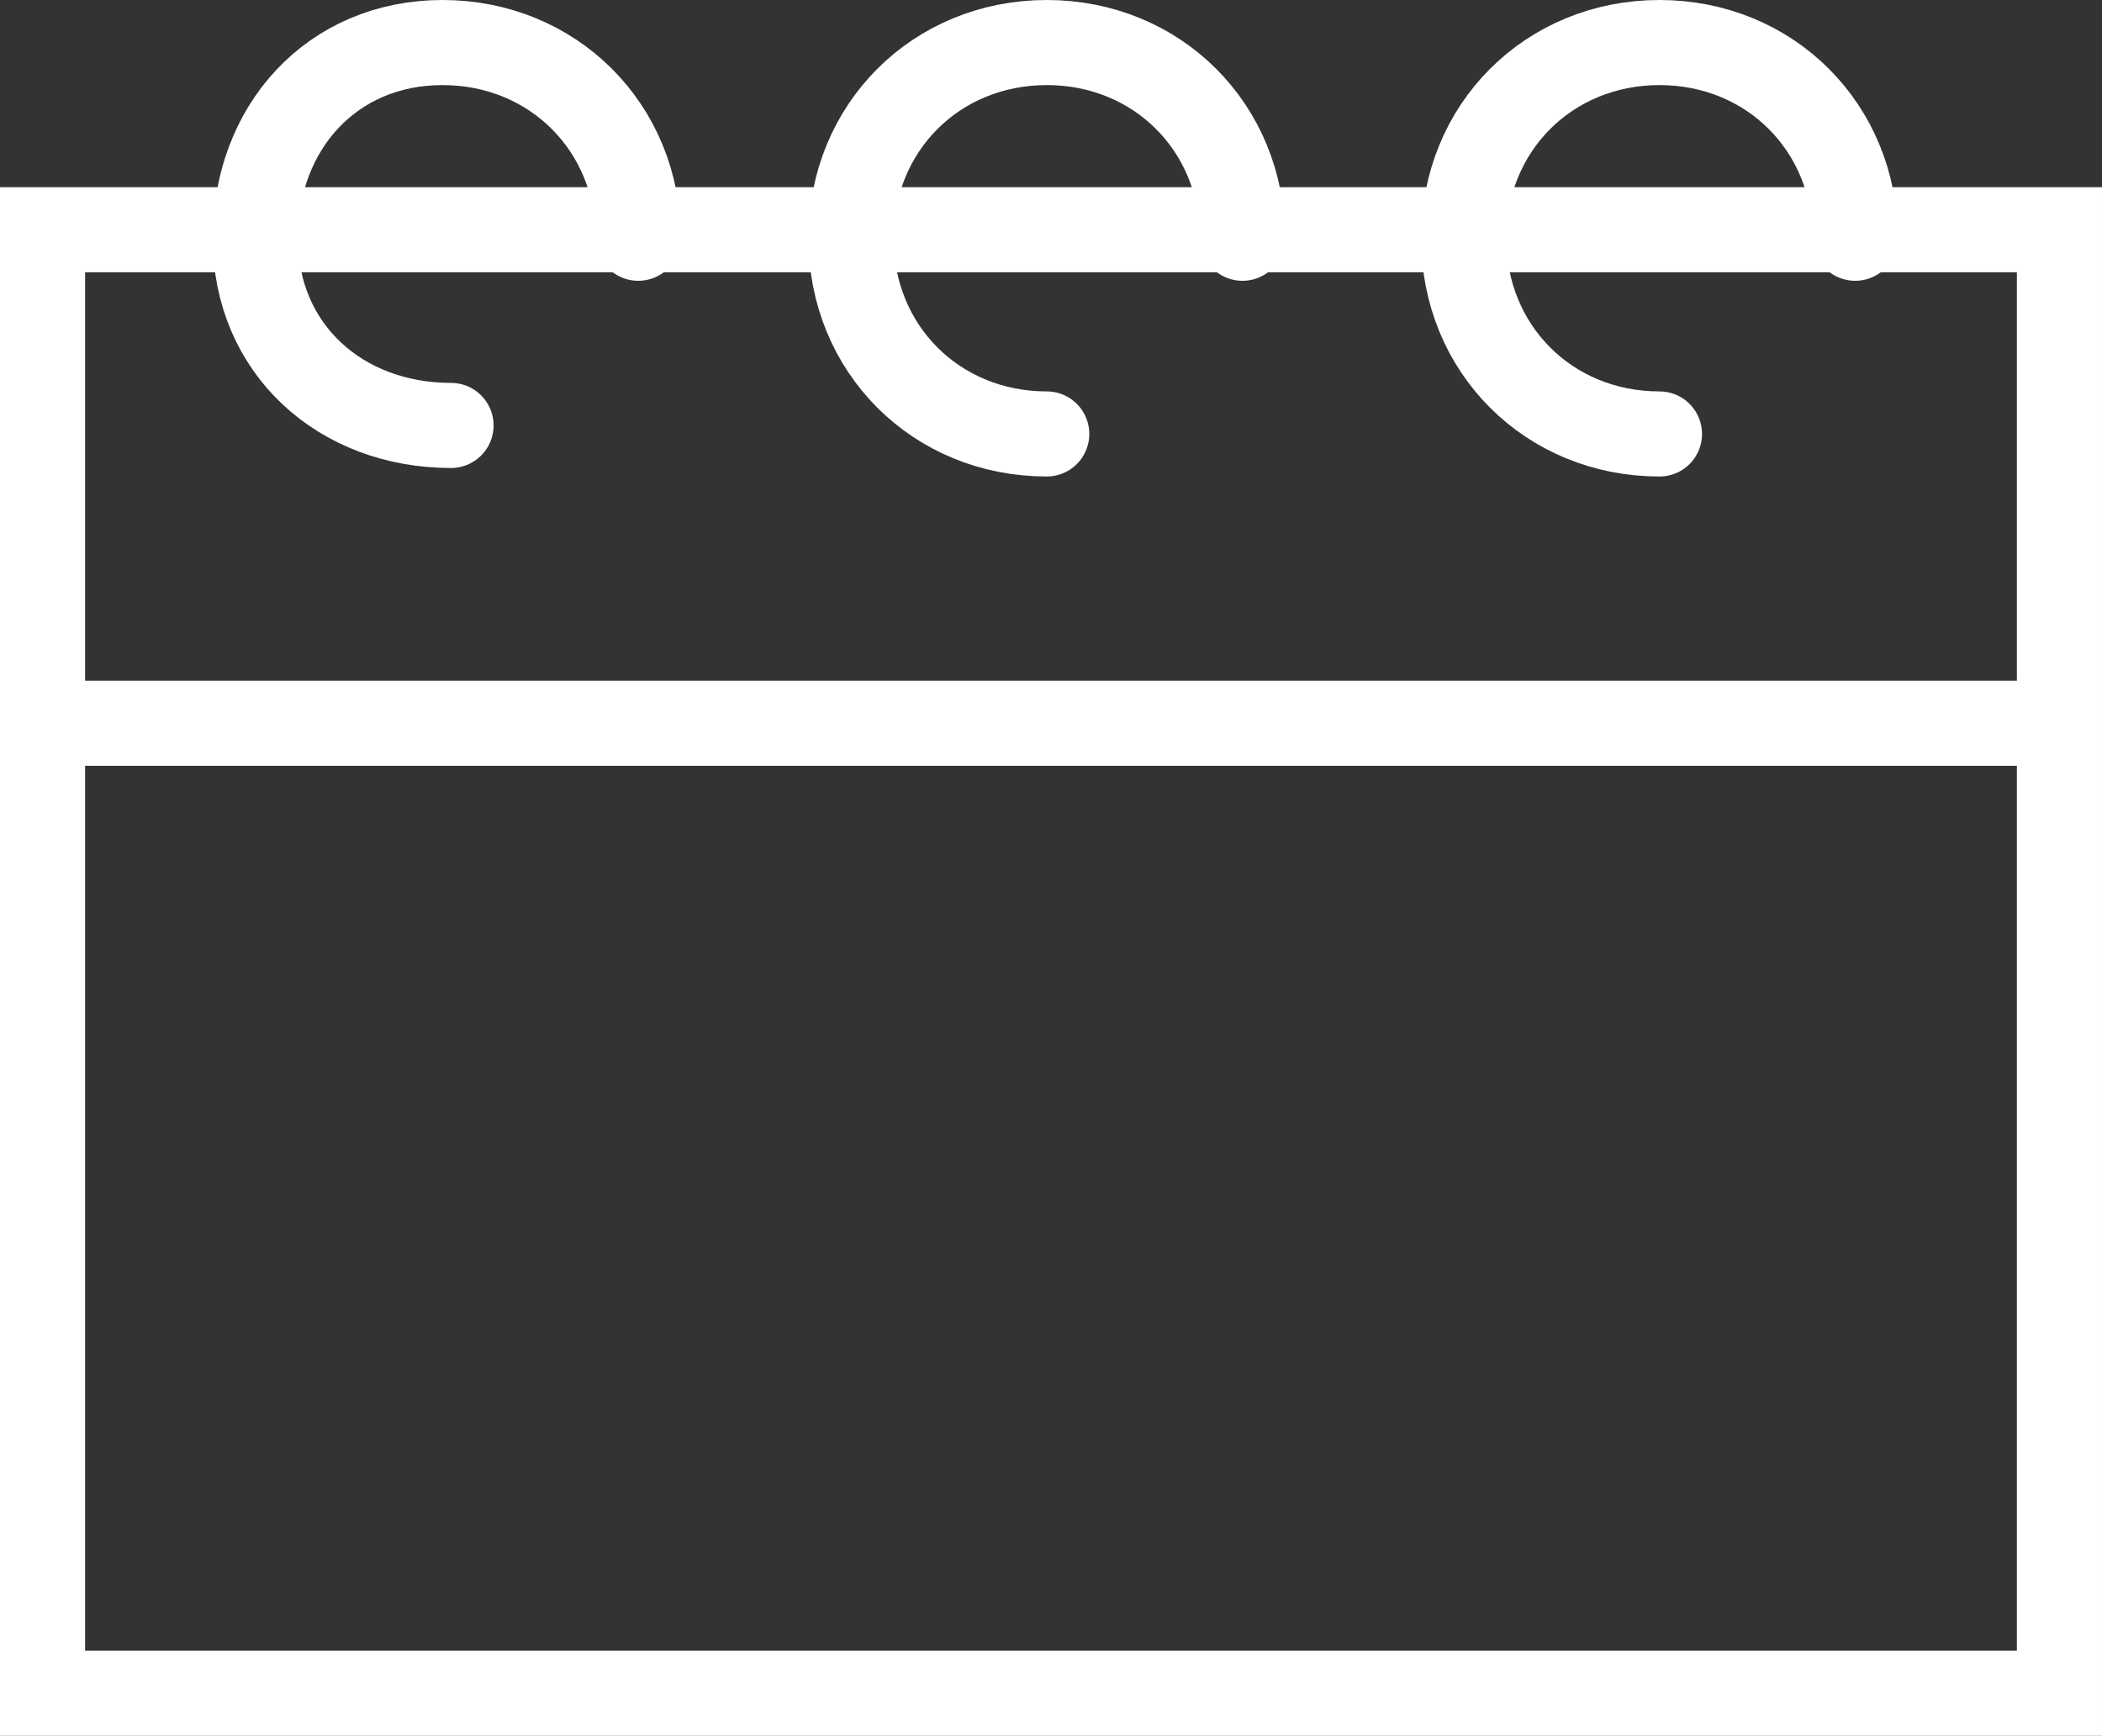 <svg version="1.1" id="Calque_1" xmlns="http://www.w3.org/2000/svg" xmlns:xlink="http://www.w3.org/1999/xlink" x="0px" y="0px"
	 viewBox="0 0 24.7 20.4" style="enable-background:new 0 0 24.7 20.4;" xml:space="preserve">
<rect x="0" y="0" width="24.7" height="20.4" fill="#333333" stroke="none"/>
<style type="text/css">
	.st0{fill:none;stroke:#fff;stroke-miterlimit:10;}
	.st1{fill:none;stroke:#fff;stroke-linecap:round;stroke-miterlimit:10;}
</style>
<rect x="0.5" y="2.7" class="st0" width="23.7" height="17.2"/>
<line class="st0" x1="0.5" y1="8.5" x2="24.2" y2="8.5"/>
<path class="st1" d="M7.5,2.8c0-1.3-1-2.3-2.3-2.3S3,1.5,3,2.8S4,5,5.3,5"/>
<path class="st1" d="M14.6,2.8c0-1.3-1-2.3-2.3-2.3s-2.3,1-2.3,2.3s1,2.3,2.3,2.3"/>
<path class="st1" d="M21.8,2.8c0-1.3-1-2.3-2.3-2.3c-1.3,0-2.3,1-2.3,2.3s1,2.3,2.3,2.3"/>
</svg>
